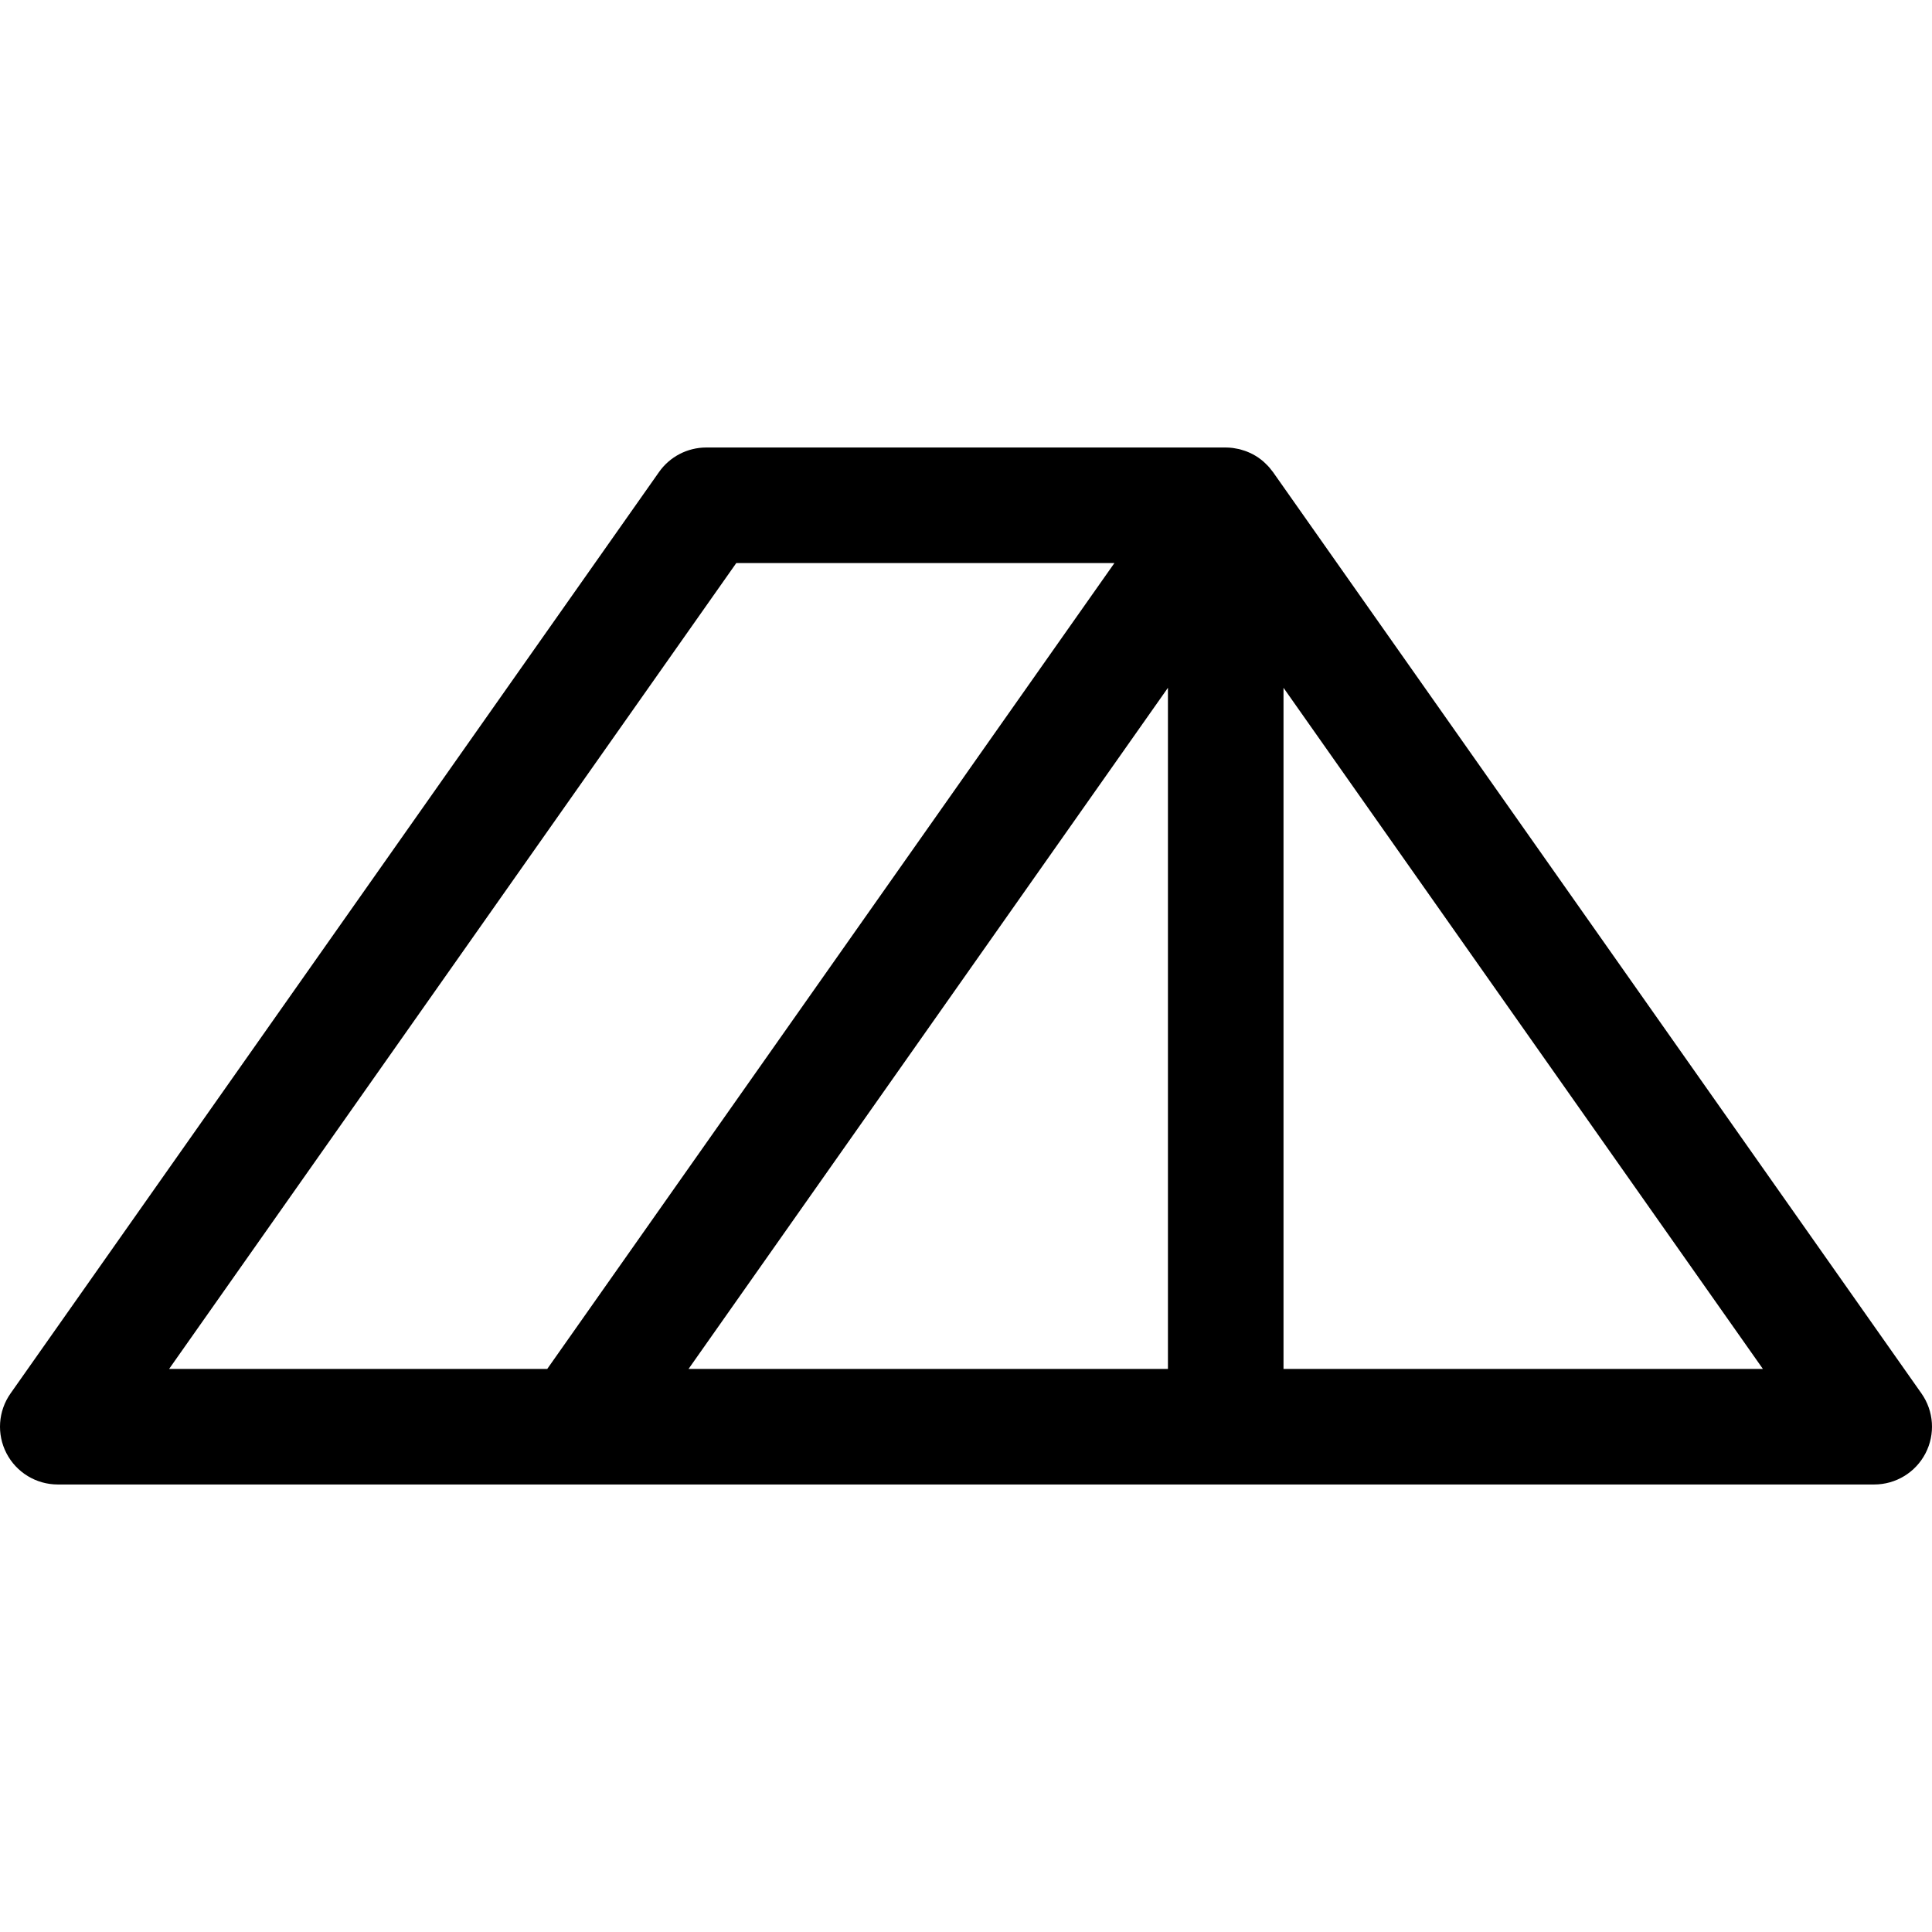 <?xml version="1.0" encoding="iso-8859-1"?>
<!-- Uploaded to: SVG Repo, www.svgrepo.com, Generator: SVG Repo Mixer Tools -->
<!DOCTYPE svg PUBLIC "-//W3C//DTD SVG 1.1//EN" "http://www.w3.org/Graphics/SVG/1.1/DTD/svg11.dtd">
<svg fill="#000000" height="800px" width="800px" version="1.1" id="Capa_1" xmlns="http://www.w3.org/2000/svg" xmlns:xlink="http://www.w3.org/1999/xlink" 
	 viewBox="0 0 250.758 250.758" xml:space="preserve">
<g>
	<path d="M249.391,180.858L165.222,61.267c-0.028-0.039-0.061-0.073-0.089-0.111c-0.126-0.172-0.258-0.339-0.398-0.499
		c-0.06-0.068-0.12-0.135-0.182-0.2c-0.133-0.142-0.272-0.278-0.417-0.409c-0.062-0.057-0.123-0.115-0.187-0.17
		c-0.197-0.168-0.401-0.327-0.615-0.475c-0.01-0.007-0.02-0.016-0.031-0.023c-0.232-0.158-0.475-0.301-0.724-0.432
		c-0.049-0.026-0.1-0.047-0.149-0.072c-0.199-0.099-0.402-0.191-0.61-0.272c-0.071-0.028-0.143-0.053-0.215-0.079
		c-0.193-0.069-0.388-0.129-0.588-0.182c-0.079-0.021-0.157-0.043-0.237-0.061c-0.203-0.047-0.409-0.083-0.617-0.113
		c-0.075-0.011-0.148-0.026-0.223-0.034c-0.28-0.032-0.563-0.052-0.851-0.052h-67.42c-2.44,0-4.729,1.188-6.133,3.184L1.367,180.858
		c-1.612,2.29-1.813,5.286-0.524,7.771c1.29,2.485,3.857,4.045,6.657,4.045h67.406c0.002,0,0.004,0,0.007,0c0.003,0,0.005,0,0.008,0
		h84.167h84.169c2.8,0,5.367-1.56,6.657-4.045C251.204,186.144,251.003,183.147,249.391,180.858z M151.589,177.674h-62.22
		l62.22-88.404V177.674z M95.562,73.083h49.078L71.028,177.674H21.95L95.562,73.083z M166.589,177.674V89.27l62.219,88.404H166.589z
		"/>
</g>
</svg>